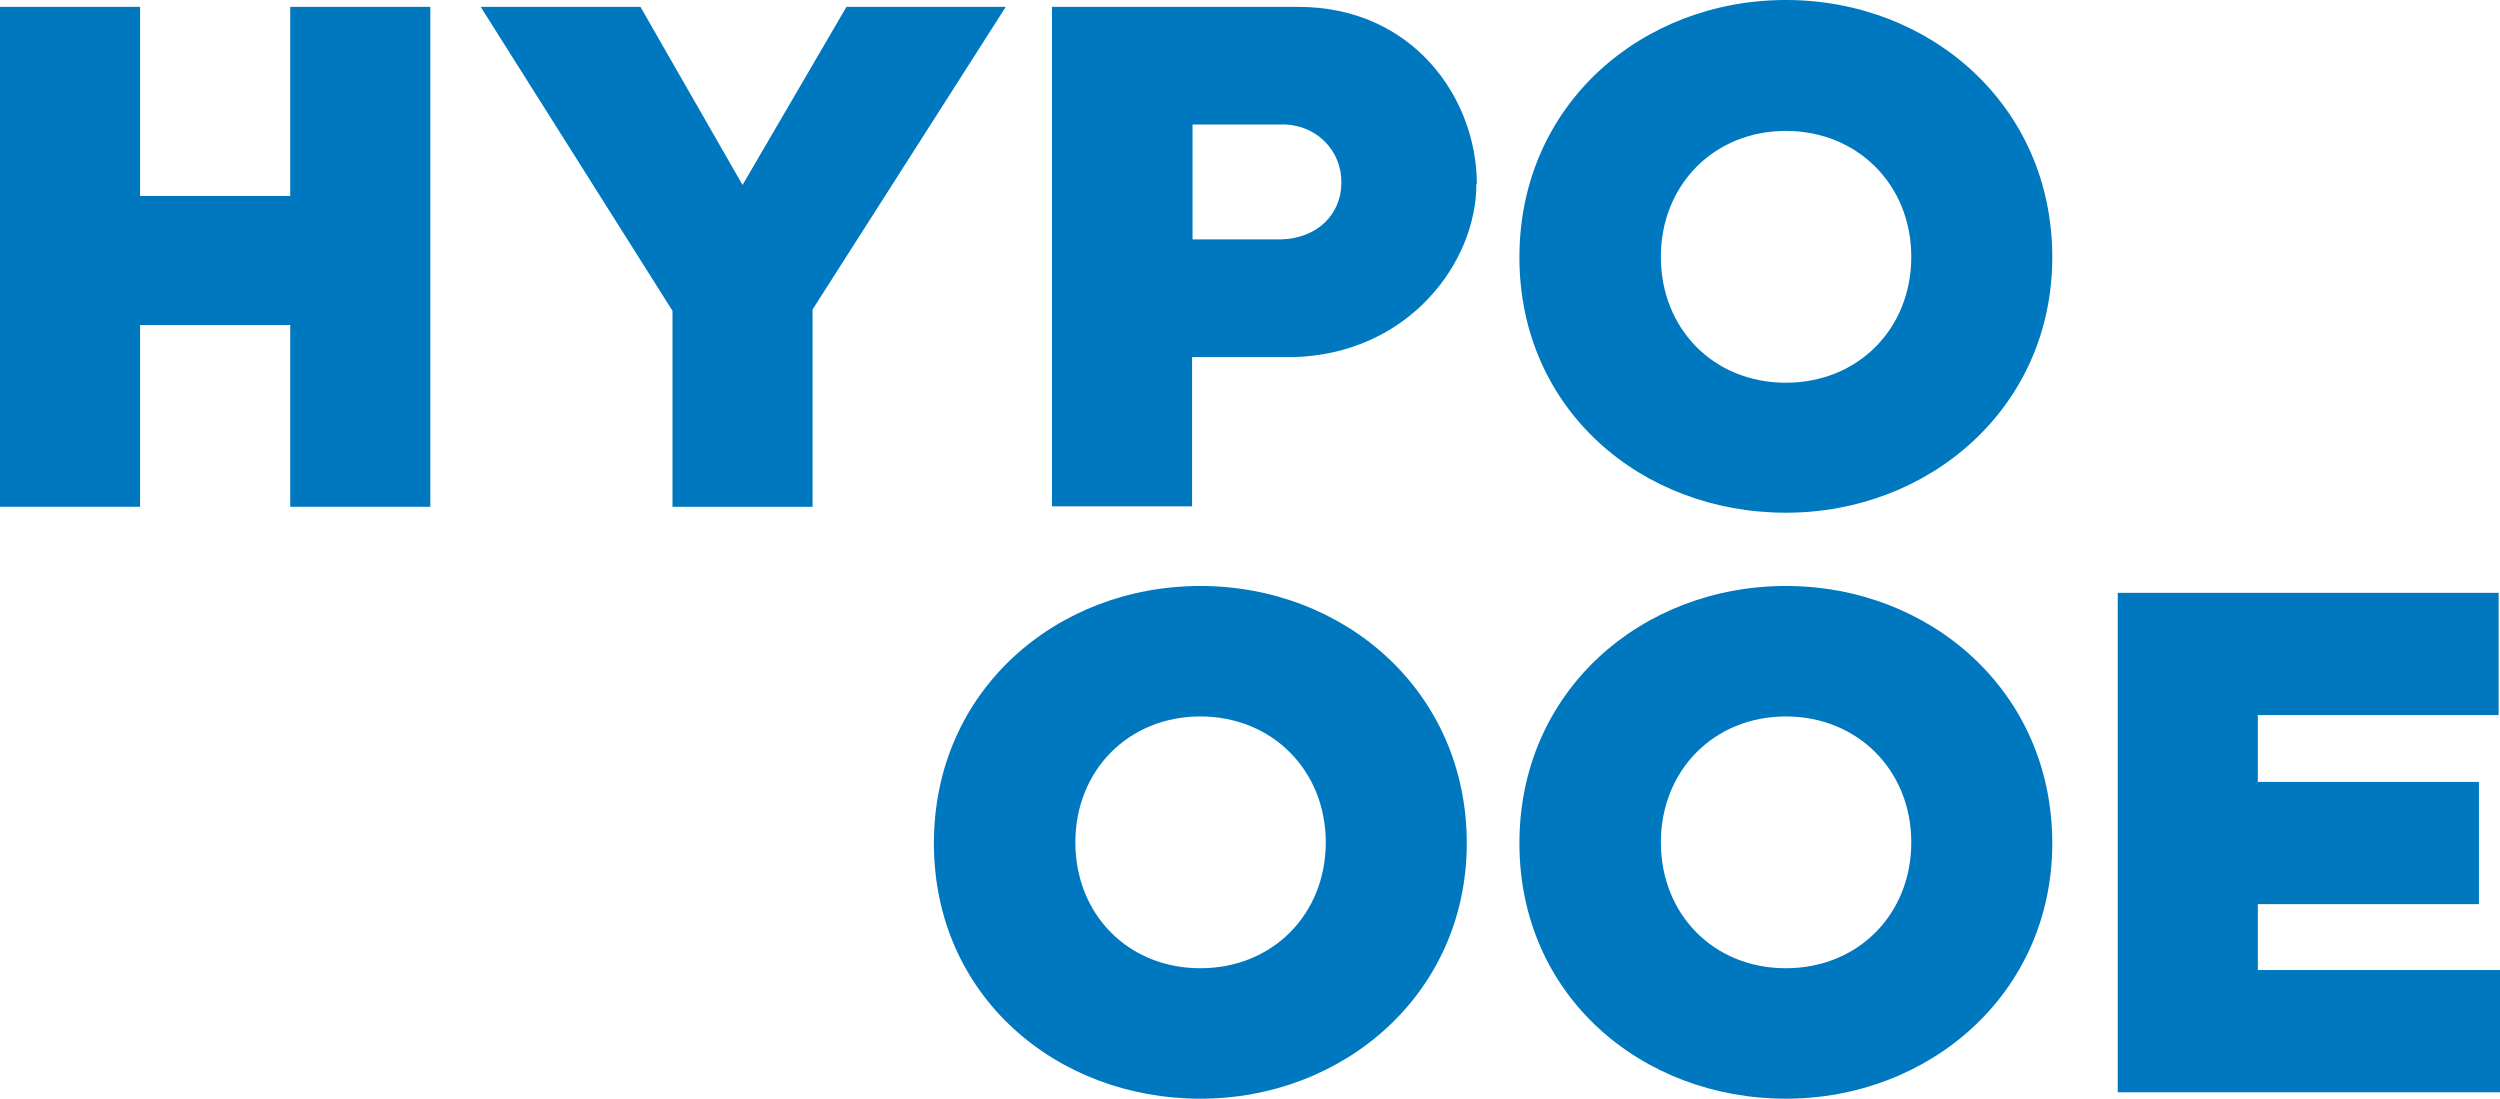 <svg xmlns="http://www.w3.org/2000/svg" xmlns:xlink="http://www.w3.org/1999/xlink" id="Ebene_1" width="546.1" height="240.1" viewBox="0 0 546.1 240.1"><defs><style>      .cls-1 {        fill: #0078c0;      }      .cls-2 {        fill: none;      }      .cls-3 {        clip-path: url(#clippath);      }    </style><clipPath id="clippath"><rect class="cls-2" y=".1" width="546" height="240"></rect></clipPath></defs><g id="Ebene_1-2" data-name="Ebene_1"><g><polygon class="cls-1" points="63.4 1.5 63.4 42.8 30.6 42.8 30.6 1.5 0 1.5 0 110.7 30.6 110.7 30.6 71 63.4 71 63.4 110.7 94 110.7 94 1.5 63.4 1.5"></polygon><polygon class="cls-1" points="184.9 1.5 162.2 40.4 139.9 1.5 105 1.5 146.9 67.9 146.9 110.7 177.5 110.7 177.5 67.6 219.7 1.5 184.9 1.5"></polygon><g class="cls-3"><g><path class="cls-1" d="M322.6,40.2c0-18.7-13.9-38.7-39-38.7h-53.8v109.1h30.6v-32.6h22.4c24.8-.8,39.7-20.5,39.7-37.8M293,40.2c-.1,6.4-5,11.9-13.3,12.1h-19.2v-25.1h19.2c7.2-.3,13.5,5.2,13.3,13"></path><path class="cls-1" d="M448.3,56.2c0-33.3-26.8-56.2-58.2-56.2s-58.2,22.8-58.2,56.2,26.8,55.8,58.2,55.8,58.2-23,58.2-55.8M417.5,56.1c0,15.7-11.6,27.5-27.4,27.5s-27.3-11.8-27.3-27.5,11.6-27.5,27.3-27.5,27.4,11.8,27.4,27.5"></path><path class="cls-1" d="M320.4,184.2c0-33.3-26.8-56.2-58.2-56.2s-58.2,22.8-58.2,56.2,26.8,55.8,58.2,55.8,58.2-23,58.2-55.8M289.6,184c0,15.7-11.6,27.5-27.4,27.5s-27.3-11.8-27.3-27.5,11.6-27.5,27.3-27.5,27.4,11.8,27.4,27.5"></path><path class="cls-1" d="M448.3,184.2c0-33.3-26.8-56.2-58.2-56.2s-58.2,22.8-58.2,56.2,26.8,55.8,58.2,55.8,58.2-23,58.2-55.8M417.5,184c0,15.7-11.6,27.5-27.4,27.5s-27.3-11.8-27.3-27.5,11.6-27.5,27.3-27.5,27.4,11.8,27.4,27.5"></path></g></g><polygon class="cls-1" points="462.6 129.5 462.6 238.6 546.1 238.6 546.1 211.9 493.2 211.9 493.2 197.5 541.5 197.5 541.5 170.8 493.2 170.8 493.2 156.2 545.8 156.2 545.8 129.5 462.6 129.5"></polygon></g></g></svg>